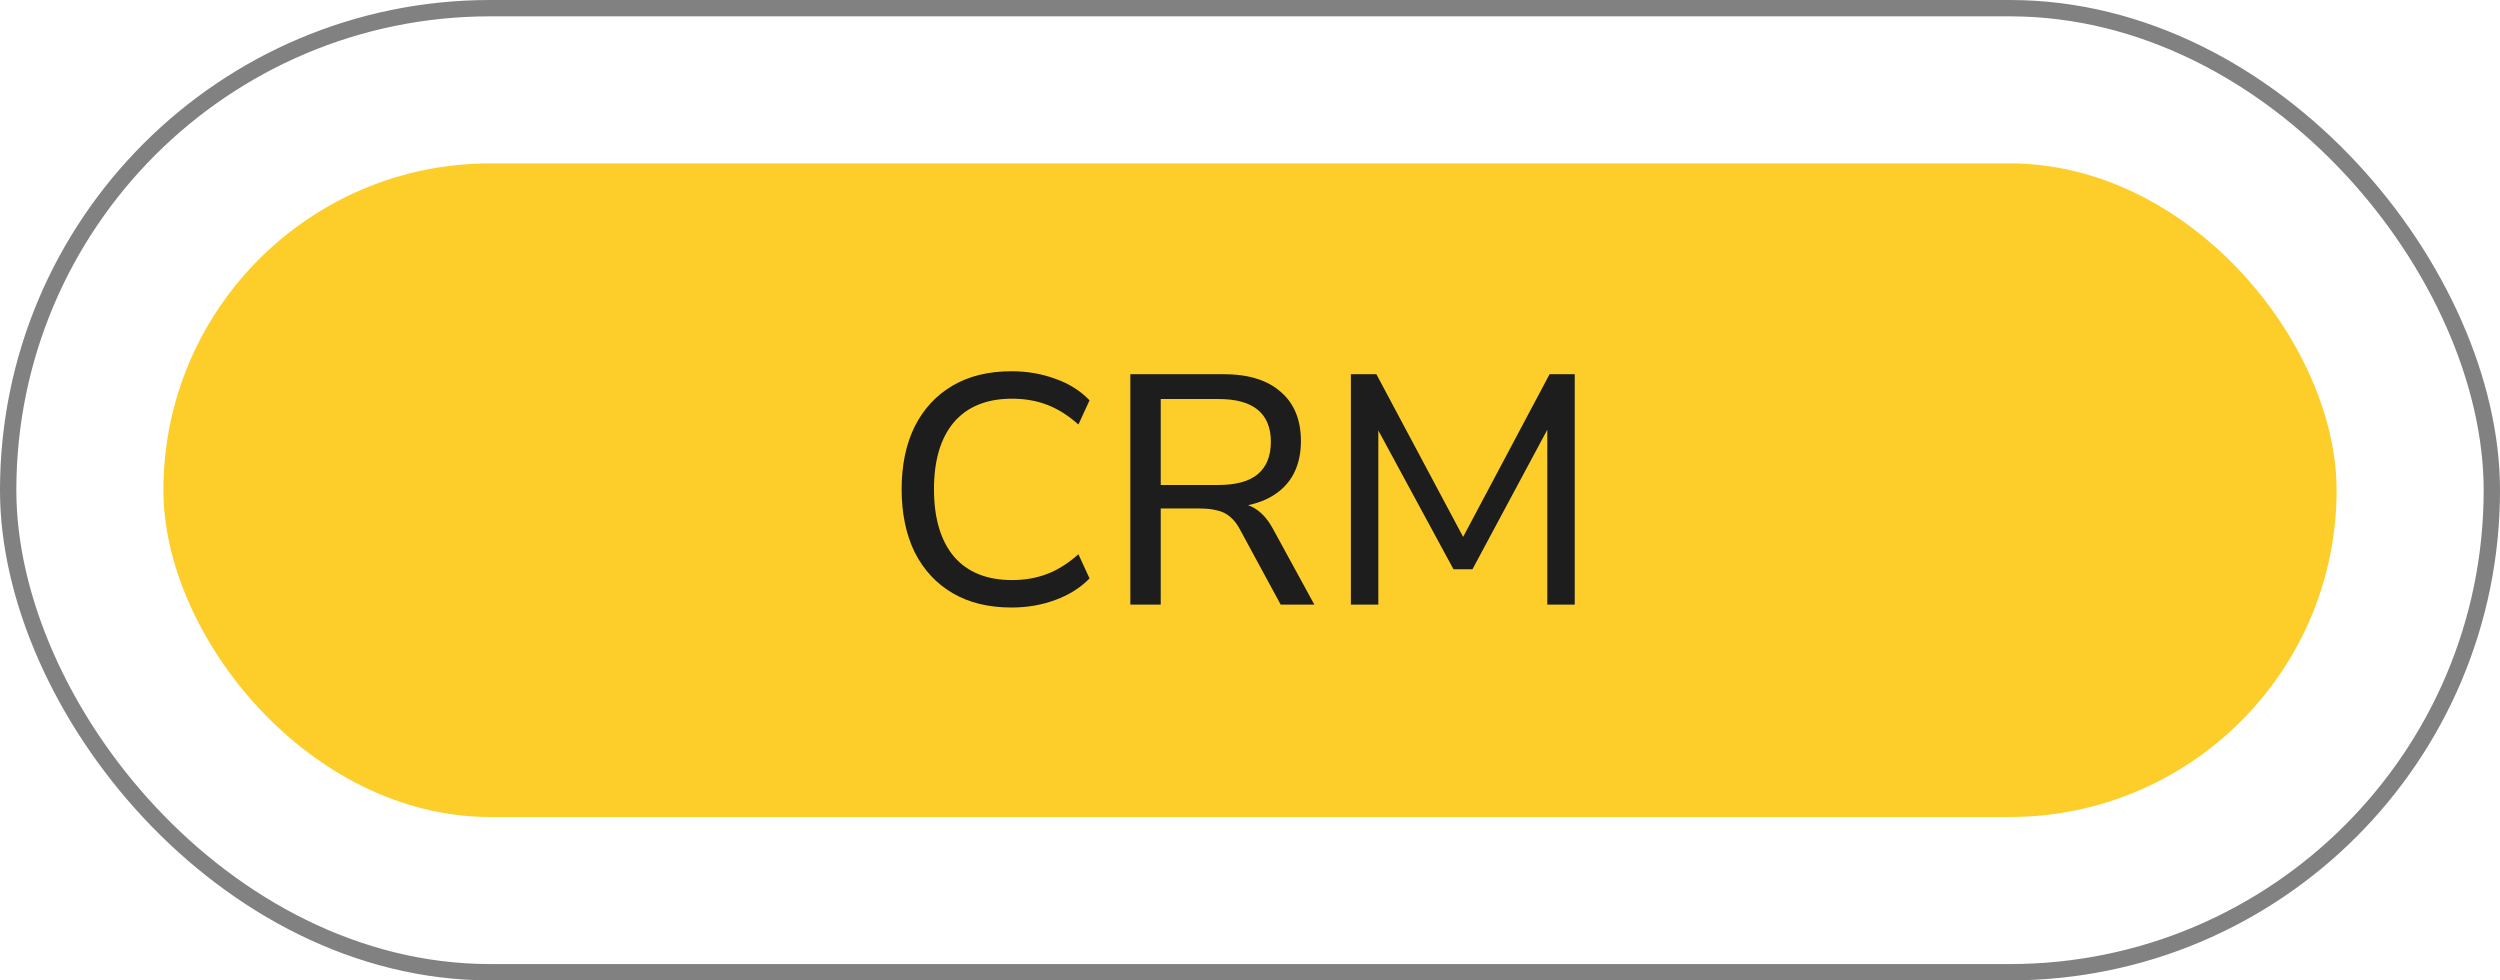 <svg width="153" height="60" viewBox="0 0 153 60" fill="none" xmlns="http://www.w3.org/2000/svg">
<rect x="0.5" y="0.5" width="152" height="59" rx="29.5" stroke="#818181"/>
<rect x="10" y="10" width="133" height="40" rx="20" fill="#FDCE29"/>
<path d="M61.9 37.18C60.5 37.18 59.3 36.887 58.3 36.3C57.3 35.713 56.527 34.88 55.98 33.8C55.447 32.707 55.18 31.42 55.18 29.94C55.18 28.46 55.447 27.18 55.98 26.1C56.527 25.02 57.3 24.187 58.3 23.6C59.3 23.013 60.5 22.72 61.9 22.72C62.86 22.72 63.753 22.873 64.58 23.18C65.42 23.473 66.12 23.913 66.68 24.5L66 25.98C65.387 25.433 64.753 25.033 64.1 24.78C63.447 24.527 62.727 24.4 61.94 24.4C60.393 24.4 59.207 24.88 58.38 25.84C57.567 26.8 57.16 28.167 57.16 29.94C57.16 31.713 57.567 33.087 58.38 34.06C59.207 35.02 60.393 35.5 61.94 35.5C62.727 35.5 63.447 35.373 64.1 35.12C64.753 34.867 65.387 34.467 66 33.92L66.68 35.4C66.12 35.973 65.42 36.413 64.58 36.72C63.753 37.027 62.86 37.18 61.9 37.18ZM69.177 37V22.9H74.877C76.397 22.9 77.563 23.26 78.377 23.98C79.203 24.687 79.617 25.693 79.617 27C79.617 27.853 79.43 28.587 79.057 29.2C78.683 29.8 78.143 30.26 77.437 30.58C76.73 30.9 75.877 31.06 74.877 31.06L75.077 30.78H75.517C76.05 30.78 76.51 30.913 76.897 31.18C77.297 31.447 77.65 31.873 77.957 32.46L80.437 37H78.377L75.937 32.5C75.75 32.127 75.537 31.84 75.297 31.64C75.07 31.44 74.803 31.307 74.497 31.24C74.203 31.16 73.85 31.12 73.437 31.12H71.037V37H69.177ZM71.037 29.68H74.577C75.643 29.68 76.443 29.46 76.977 29.02C77.51 28.567 77.777 27.907 77.777 27.04C77.777 26.173 77.51 25.52 76.977 25.08C76.443 24.64 75.643 24.42 74.577 24.42H71.037V29.68ZM82.674 37V22.9H84.234L89.854 33.44H89.234L94.834 22.9H96.374V37H94.694V25.48H95.134L90.114 34.84H88.954L83.874 25.46H84.354V37H82.674Z" fill="#1D1D1D"/>
</svg>
